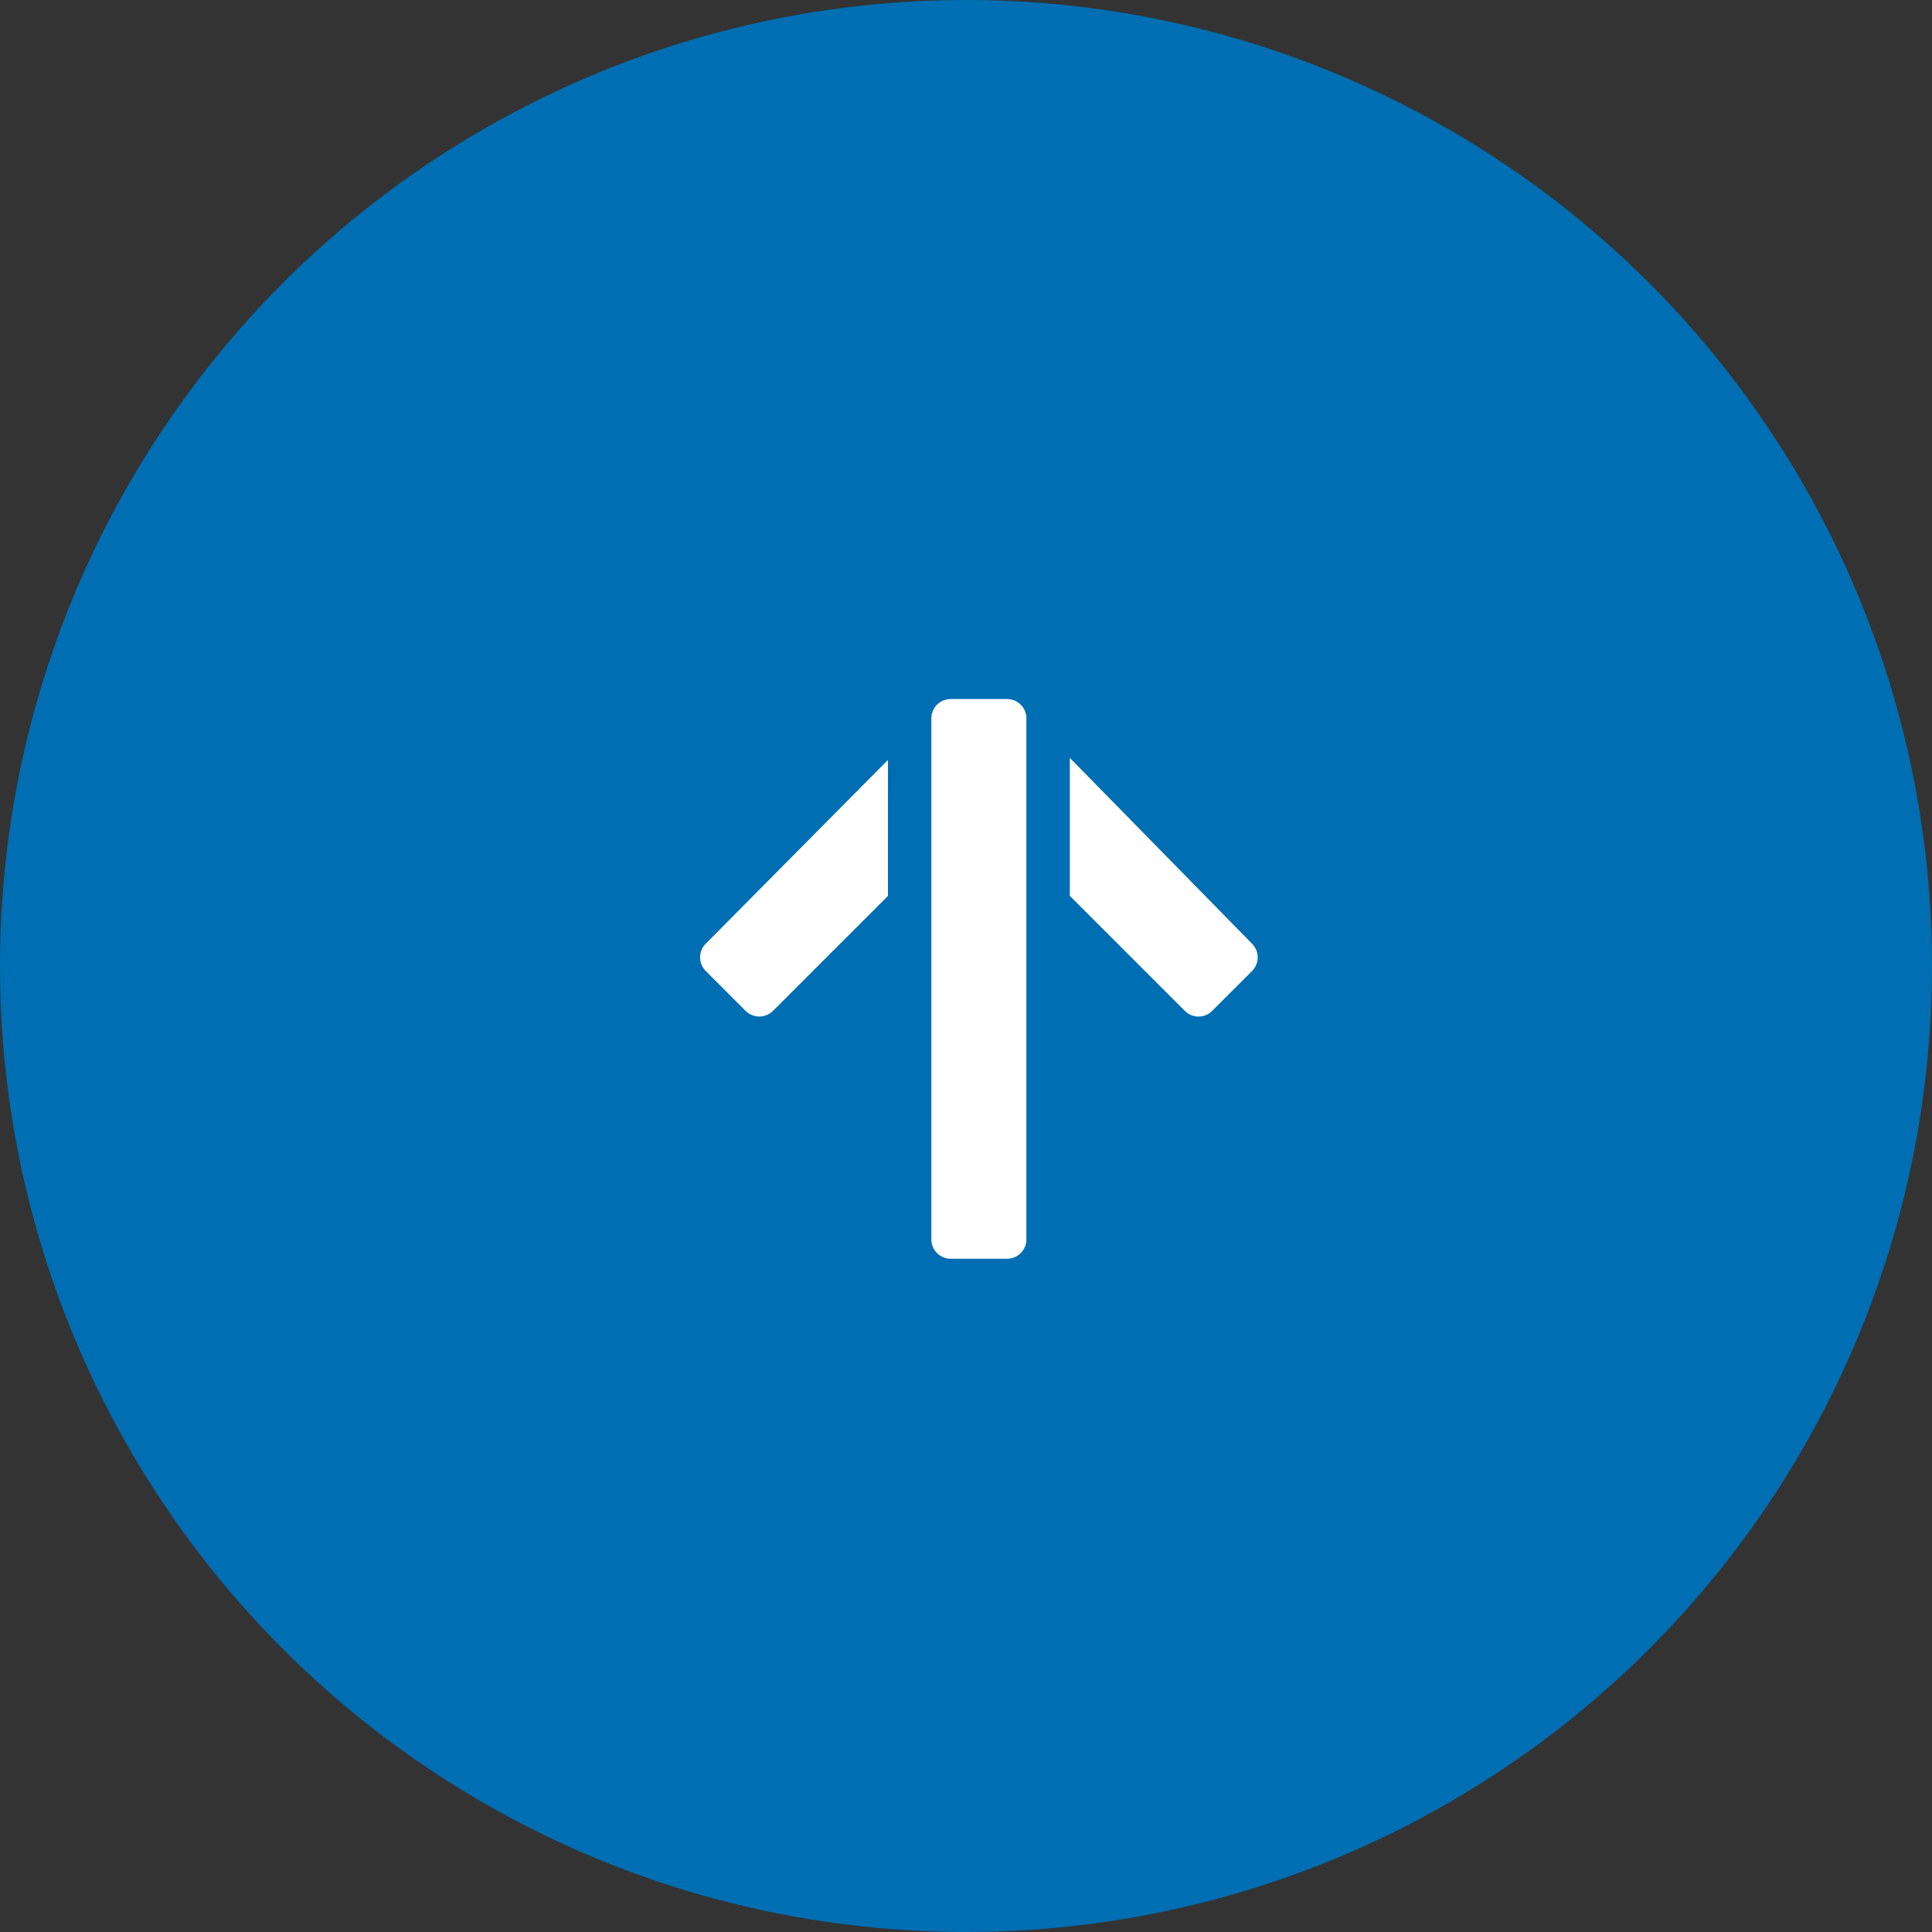 <svg id="totop" xmlns="http://www.w3.org/2000/svg" xmlns:xlink="http://www.w3.org/1999/xlink" width="66" height="66" viewBox="0 0 66 66">
  <rect x="0" y="0" width="66" height="66" fill="#333333" stroke="none"/>
  <defs>
    <clipPath id="clip-path">
      <rect id="Rectangle_130" data-name="Rectangle 130" width="21" height="21" transform="translate(-1 -1.068)" fill="#fff"/>
    </clipPath>
  </defs>
  <circle id="Ellipse_2" data-name="Ellipse 2" cx="33" cy="33" r="33" fill="#006eb2"/>
  <g id="Group_114" data-name="Group 114" transform="translate(23.919 43) rotate(-90)">
    <g id="Group_115" data-name="Group 115" transform="translate(0 0.149)" clip-path="url(#clip-path)">
      <path id="Path_299" data-name="Path 299" d="M69.284,9.5,66,6.215V.66A.66.66,0,0,1,66.66,0h1.926a.66.66,0,0,1,.66.66Z" transform="translate(-38.669 48.54) rotate(-45)" fill="#fff"/>
      <path id="Path_300" data-name="Path 300" d="M66,100l3.334-3.334-.088,8.889a.66.66,0,0,1-.66.66H66.66a.66.66,0,0,1-.66-.66Z" transform="translate(36.436 -104.9) rotate(45)" fill="#fff"/>
      <path id="Path_301" data-name="Path 301" d="M19.12,66.66v1.926a.66.66,0,0,1-.66.66H.66a.66.66,0,0,1-.66-.66V66.66A.66.66,0,0,1,.66,66h17.8a.66.66,0,0,1,.66.66" transform="translate(0 -58.251)" fill="#fff"/>
    </g>
  </g>
</svg>
